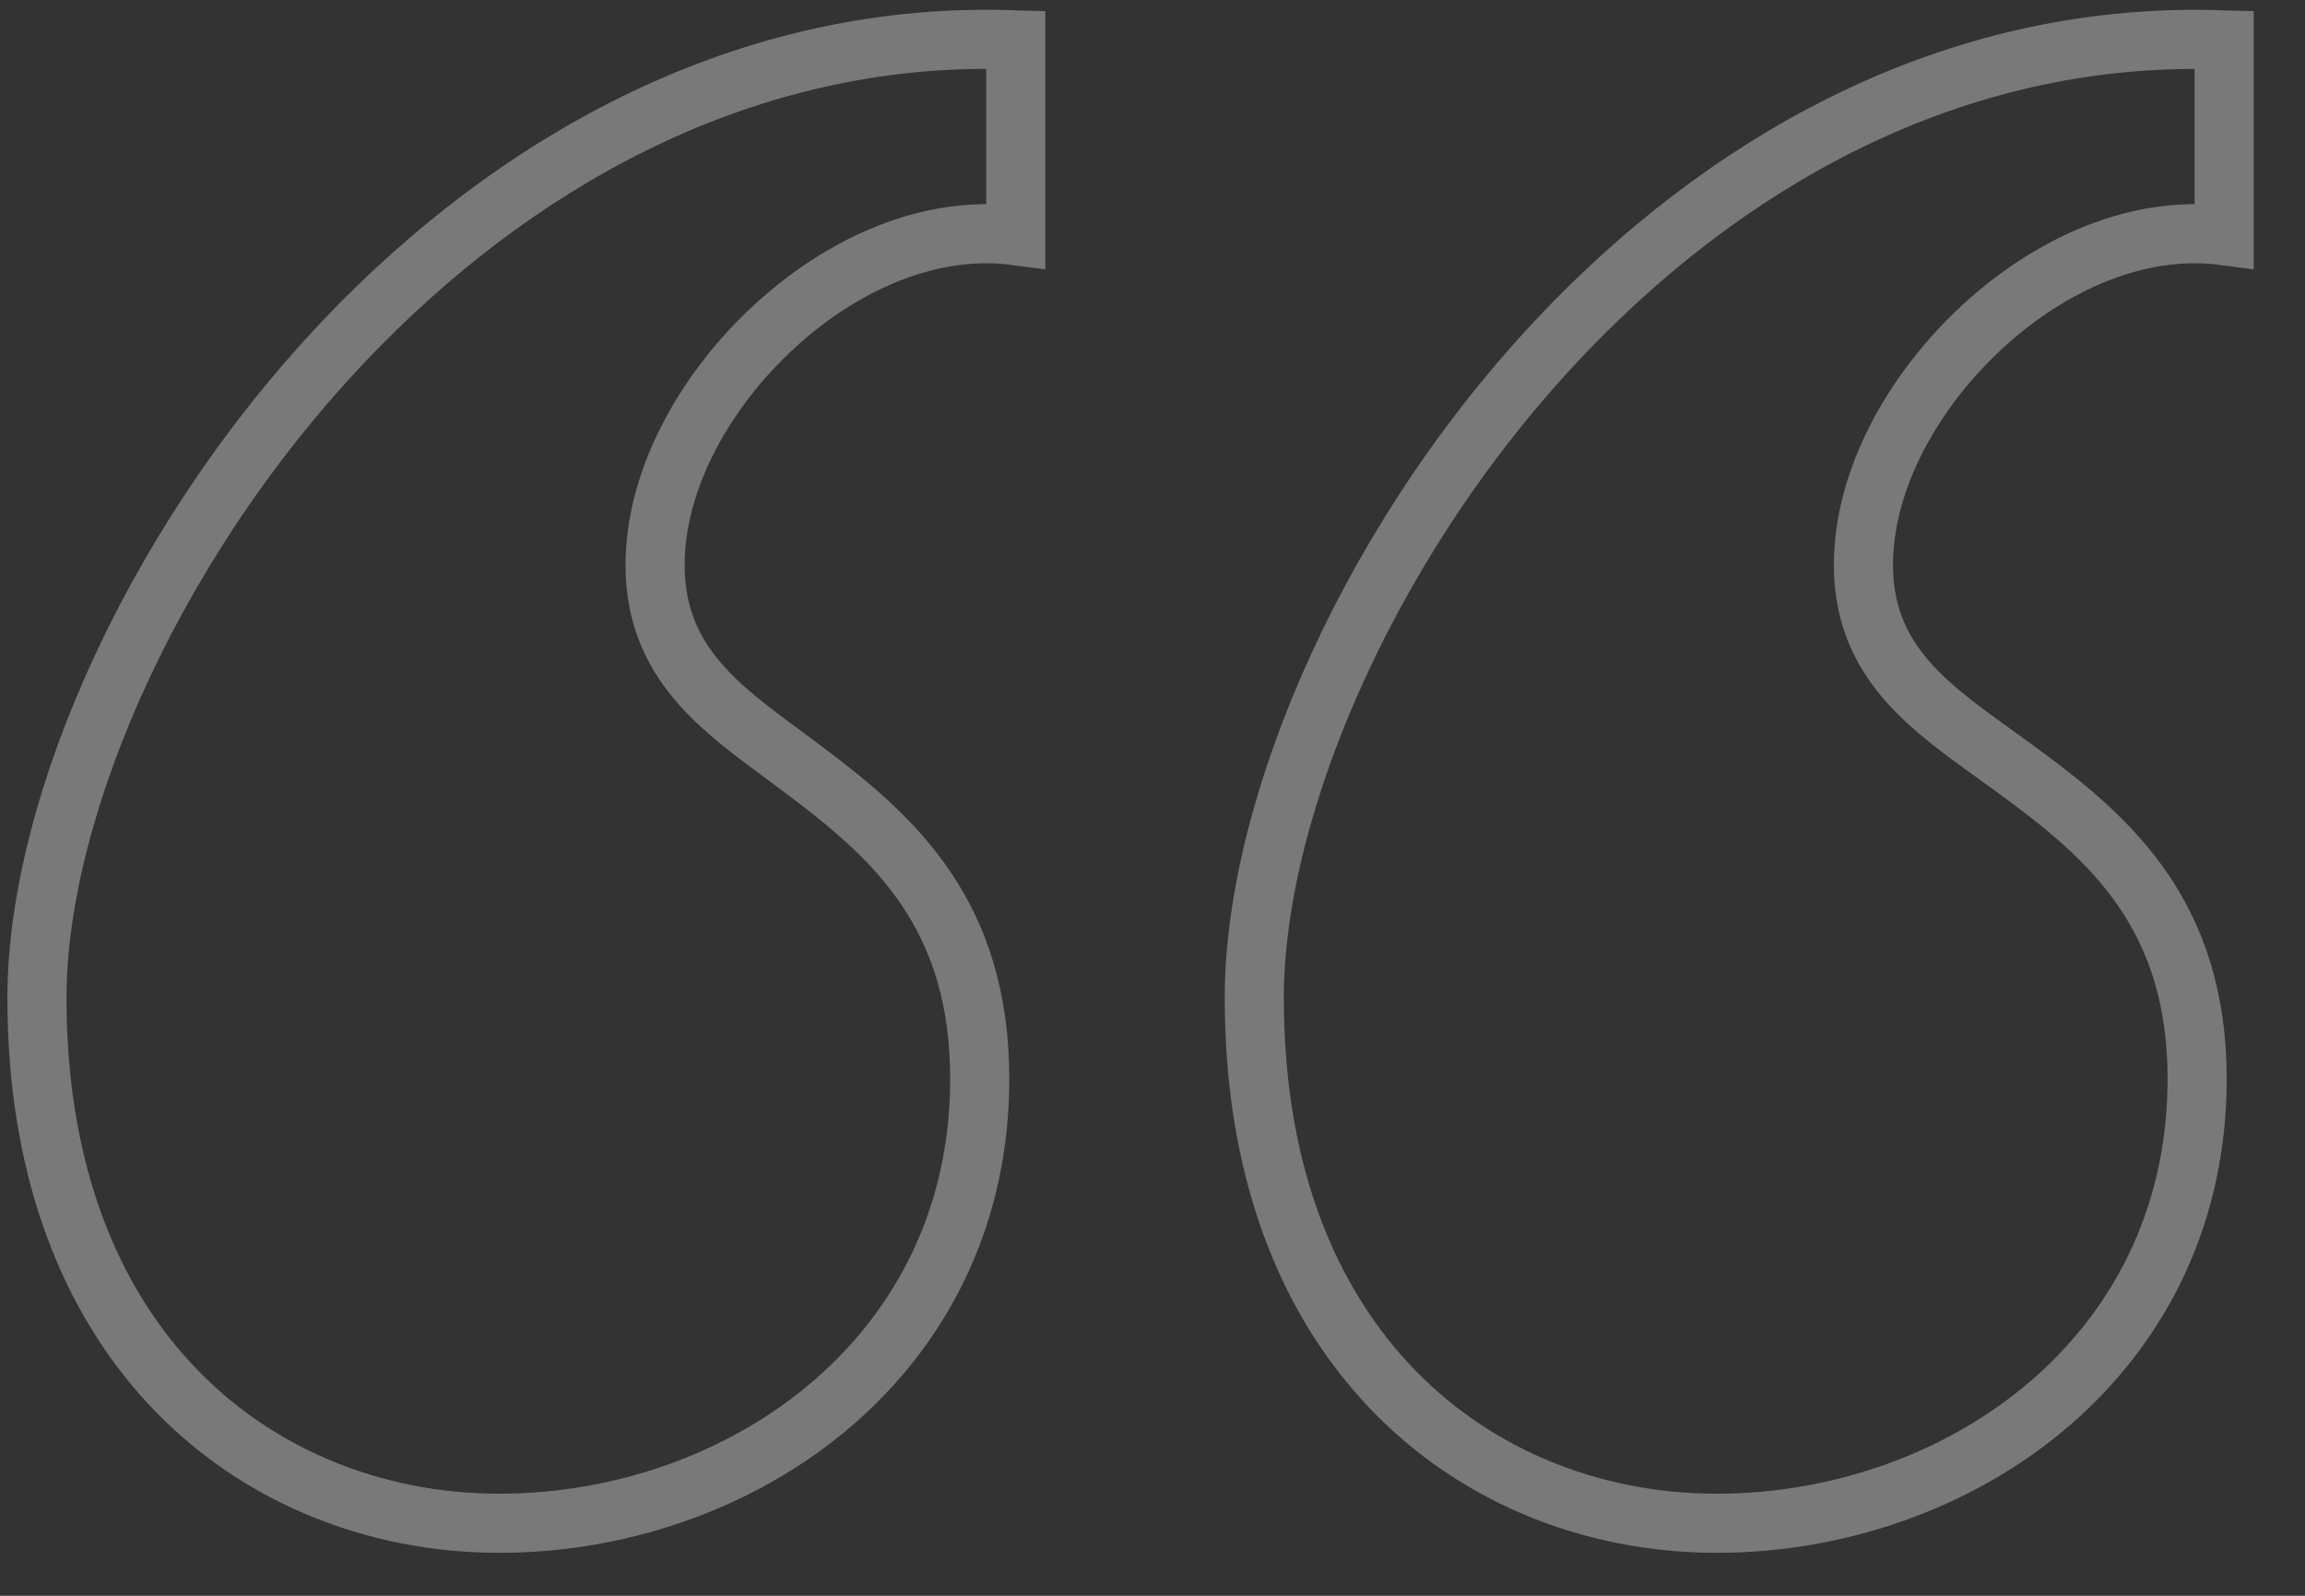 <svg xmlns="http://www.w3.org/2000/svg" width="39" height="27"><rect width="100%" height="100%" fill="#333333" stroke="none"/><path fill="none" fill-opacity="0" fill-rule="nonzero" stroke="#FFF" d="m16.79.666.397.01v3.311c-1.546-.204-3.13.573-4.298 1.741-1.07 1.07-1.805 2.481-1.805 3.83 0 1.673 1.133 2.44 2.27 3.284l.315.235c1.472 1.111 2.908 2.403 2.908 5.177 0 2.242-.913 4.045-2.305 5.326-1.543 1.419-3.682 2.193-5.824 2.193-2.115 0-4.228-.813-5.727-2.53C1.46 21.796.625 19.702.625 16.88c0-3.245 2.033-7.921 5.494-11.416C8.977 2.578 12.793.507 17.187.675Zm20.445 0 .397.01v3.311c-1.546-.204-3.13.573-4.298 1.741-1.07 1.07-1.805 2.481-1.805 3.83 0 1.52.964 2.29 2.015 3.051l.318.229.324.236c1.514 1.112 2.989 2.405 2.989 5.18 0 2.242-.913 4.045-2.305 5.326-1.543 1.419-3.682 2.193-5.824 2.193-2.116 0-4.228-.813-5.727-2.53-1.262-1.446-2.097-3.54-2.097-6.362 0-3.25 1.993-7.937 5.421-11.433 2.822-2.878 6.6-4.94 10.99-4.772Z" opacity=".346"/></svg>